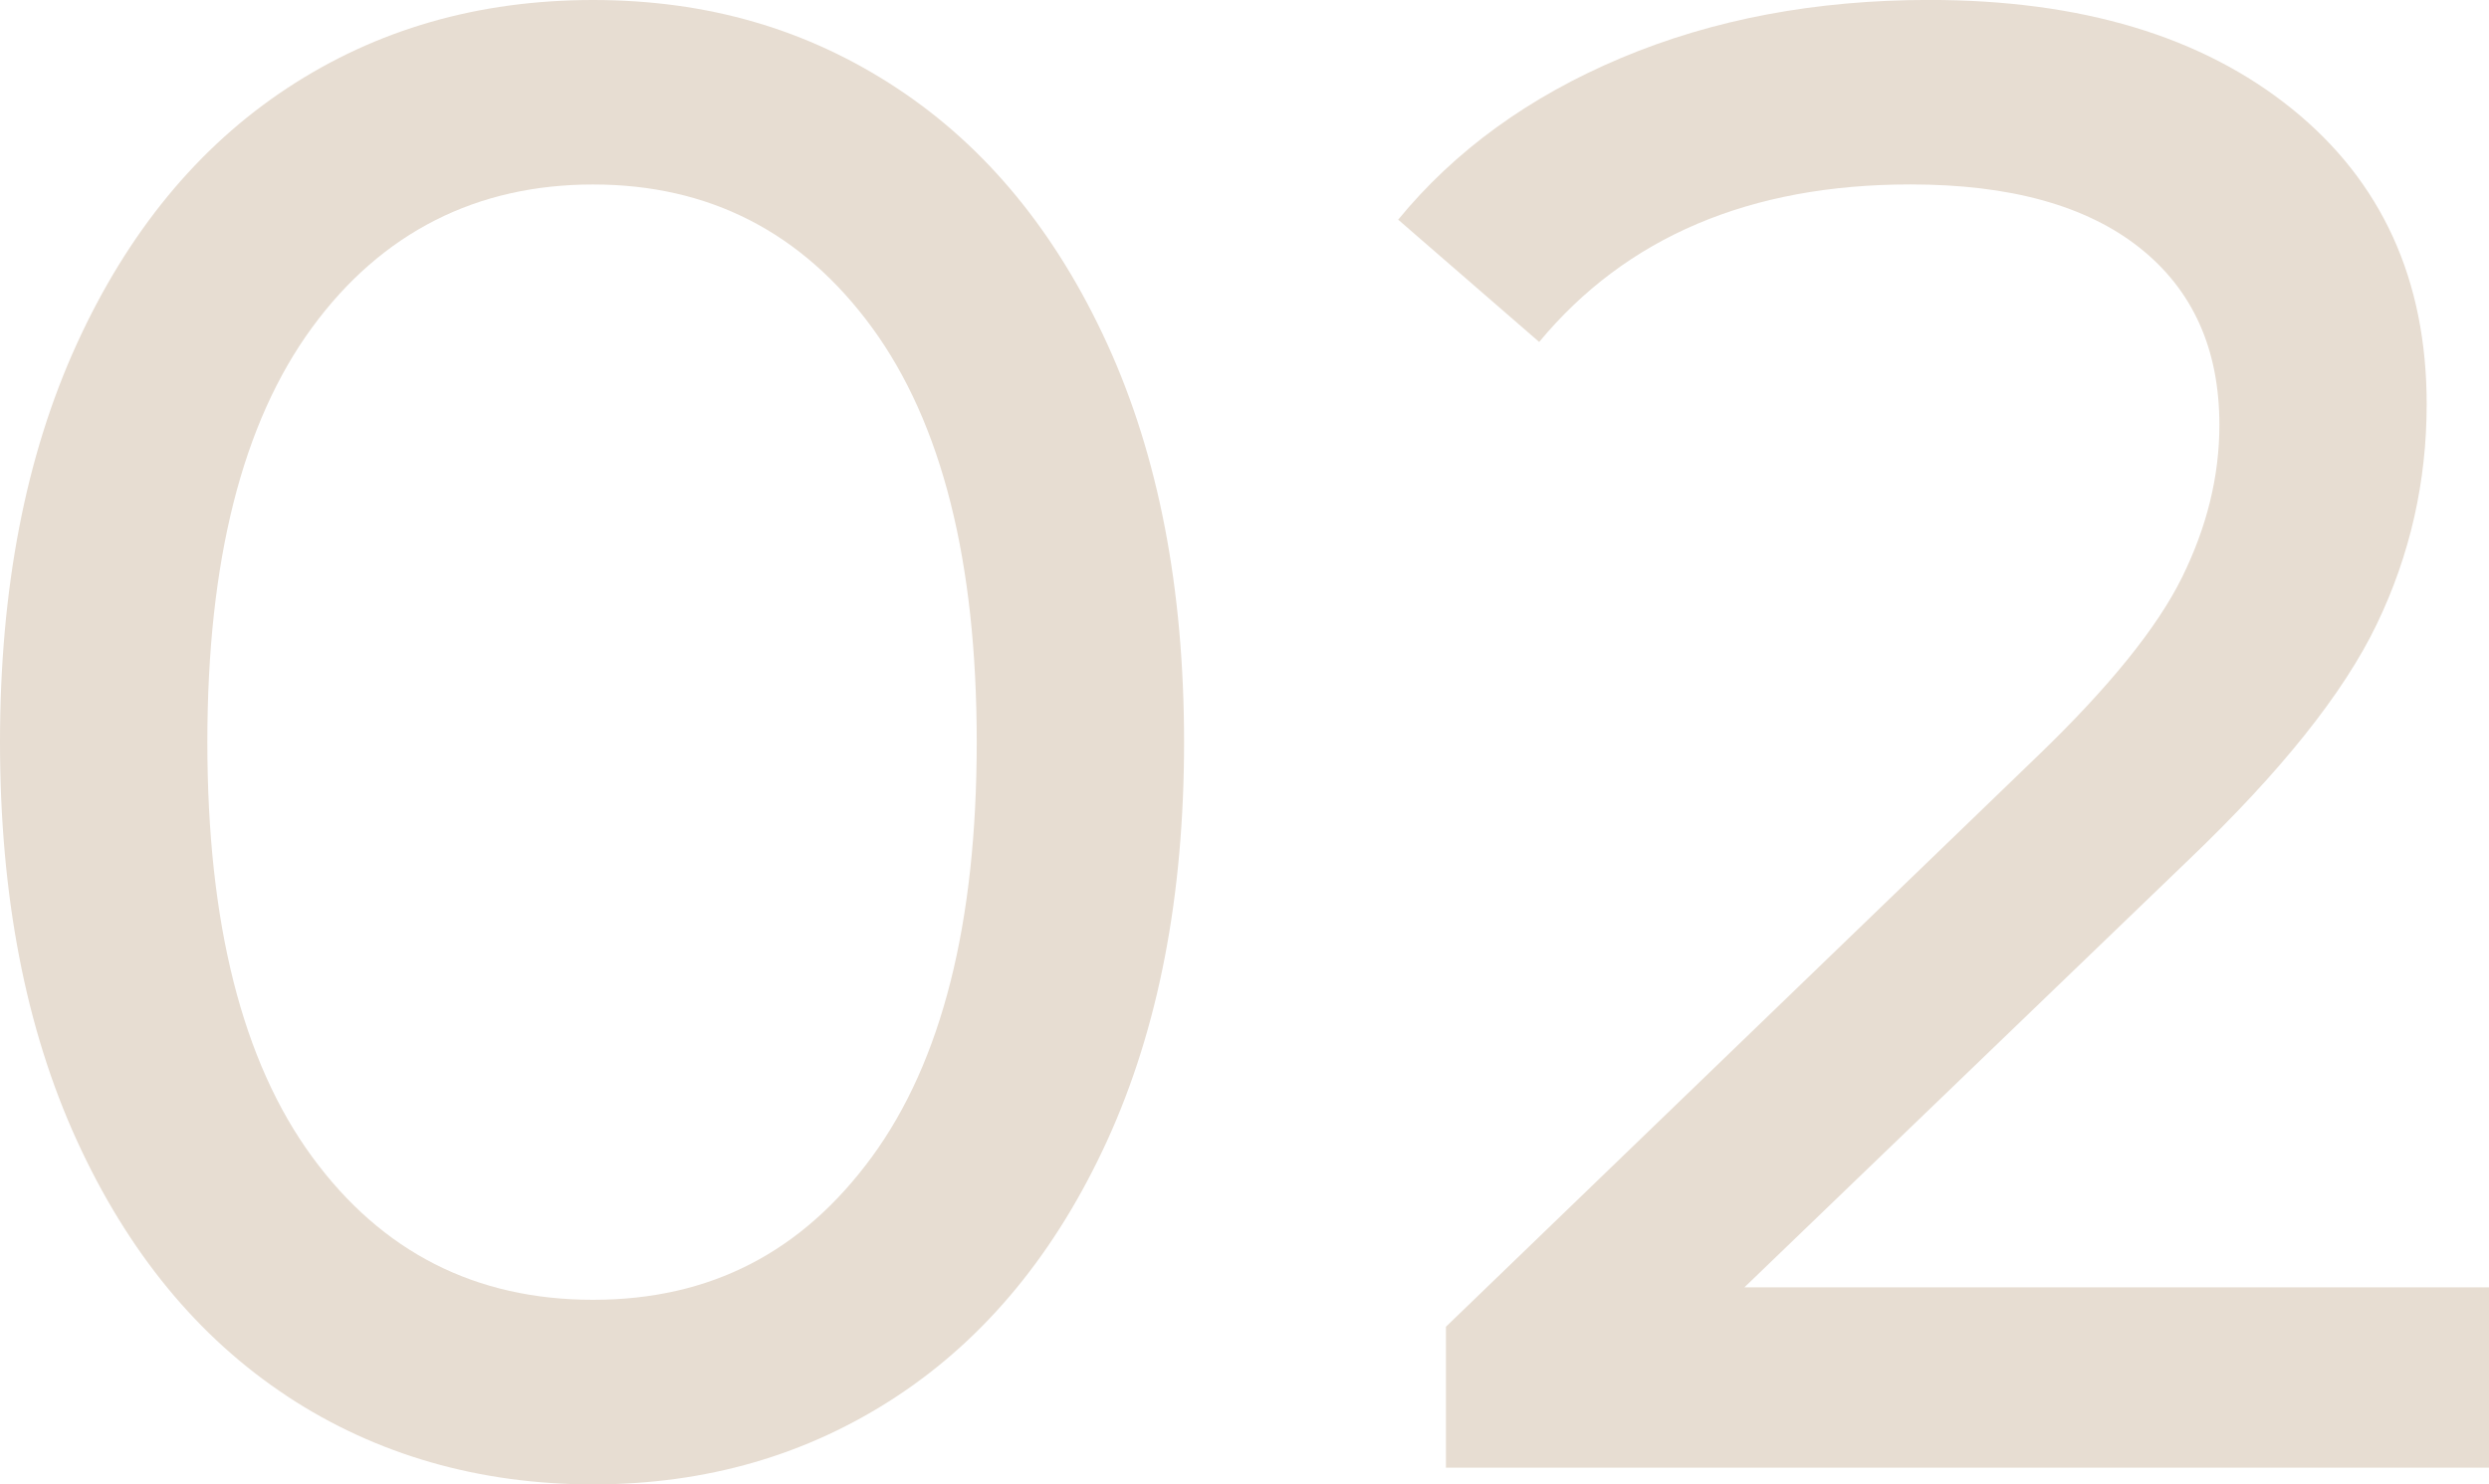 <?xml version="1.0" encoding="UTF-8"?><svg xmlns="http://www.w3.org/2000/svg" width="420.14" height="250.62" viewBox="0 0 420.14 250.62"><defs><style>.d{fill:#e7ddd2;}</style></defs><g id="a"/><g id="b"><g id="c"><g><path class="d" d="M48.48,235.75c-15.05-9.92-26.9-24.33-35.53-43.23C4.32,173.62,0,151.21,0,125.31S4.32,77.01,12.95,58.1C21.58,39.2,33.43,24.8,48.48,14.88,63.53,4.96,80.74,0,100.11,0s36.23,4.96,51.28,14.88c15.05,9.92,26.89,24.33,35.53,43.23,8.63,18.9,12.95,41.3,12.95,67.21s-4.32,48.3-12.95,67.21c-8.64,18.9-20.48,33.31-35.53,43.23-15.05,9.92-32.15,14.88-51.28,14.88s-36.58-4.96-51.63-14.88Zm98.71-40.43c11.78-16.1,17.68-39.43,17.68-70.01s-5.9-53.9-17.68-70.01c-11.79-16.1-27.48-24.15-47.08-24.15s-35.65,8.05-47.43,24.15c-11.79,16.1-17.68,39.44-17.68,70.01s5.89,53.91,17.68,70.01c11.78,16.1,27.59,24.15,47.43,24.15s35.29-8.05,47.08-24.15Z"/><path class="d" d="M420.14,217.37v30.45H244.07v-23.8l99.76-96.26c12.13-11.67,20.3-21.76,24.5-30.28,4.2-8.52,6.3-17.09,6.3-25.73,0-12.83-4.5-22.81-13.48-29.93-8.99-7.12-21.88-10.68-38.68-10.68-27.07,0-47.95,8.87-62.66,26.6l-23.8-20.65c9.57-11.67,22.11-20.77,37.63-27.3,15.52-6.53,32.84-9.8,51.98-9.8,25.67,0,46.08,6.13,61.25,18.38,15.17,12.25,22.75,28.88,22.75,49.88,0,13.07-2.8,25.44-8.4,37.1-5.6,11.67-16.22,24.97-31.85,39.9l-74.91,72.11h125.66Z"/></g></g></g></svg>